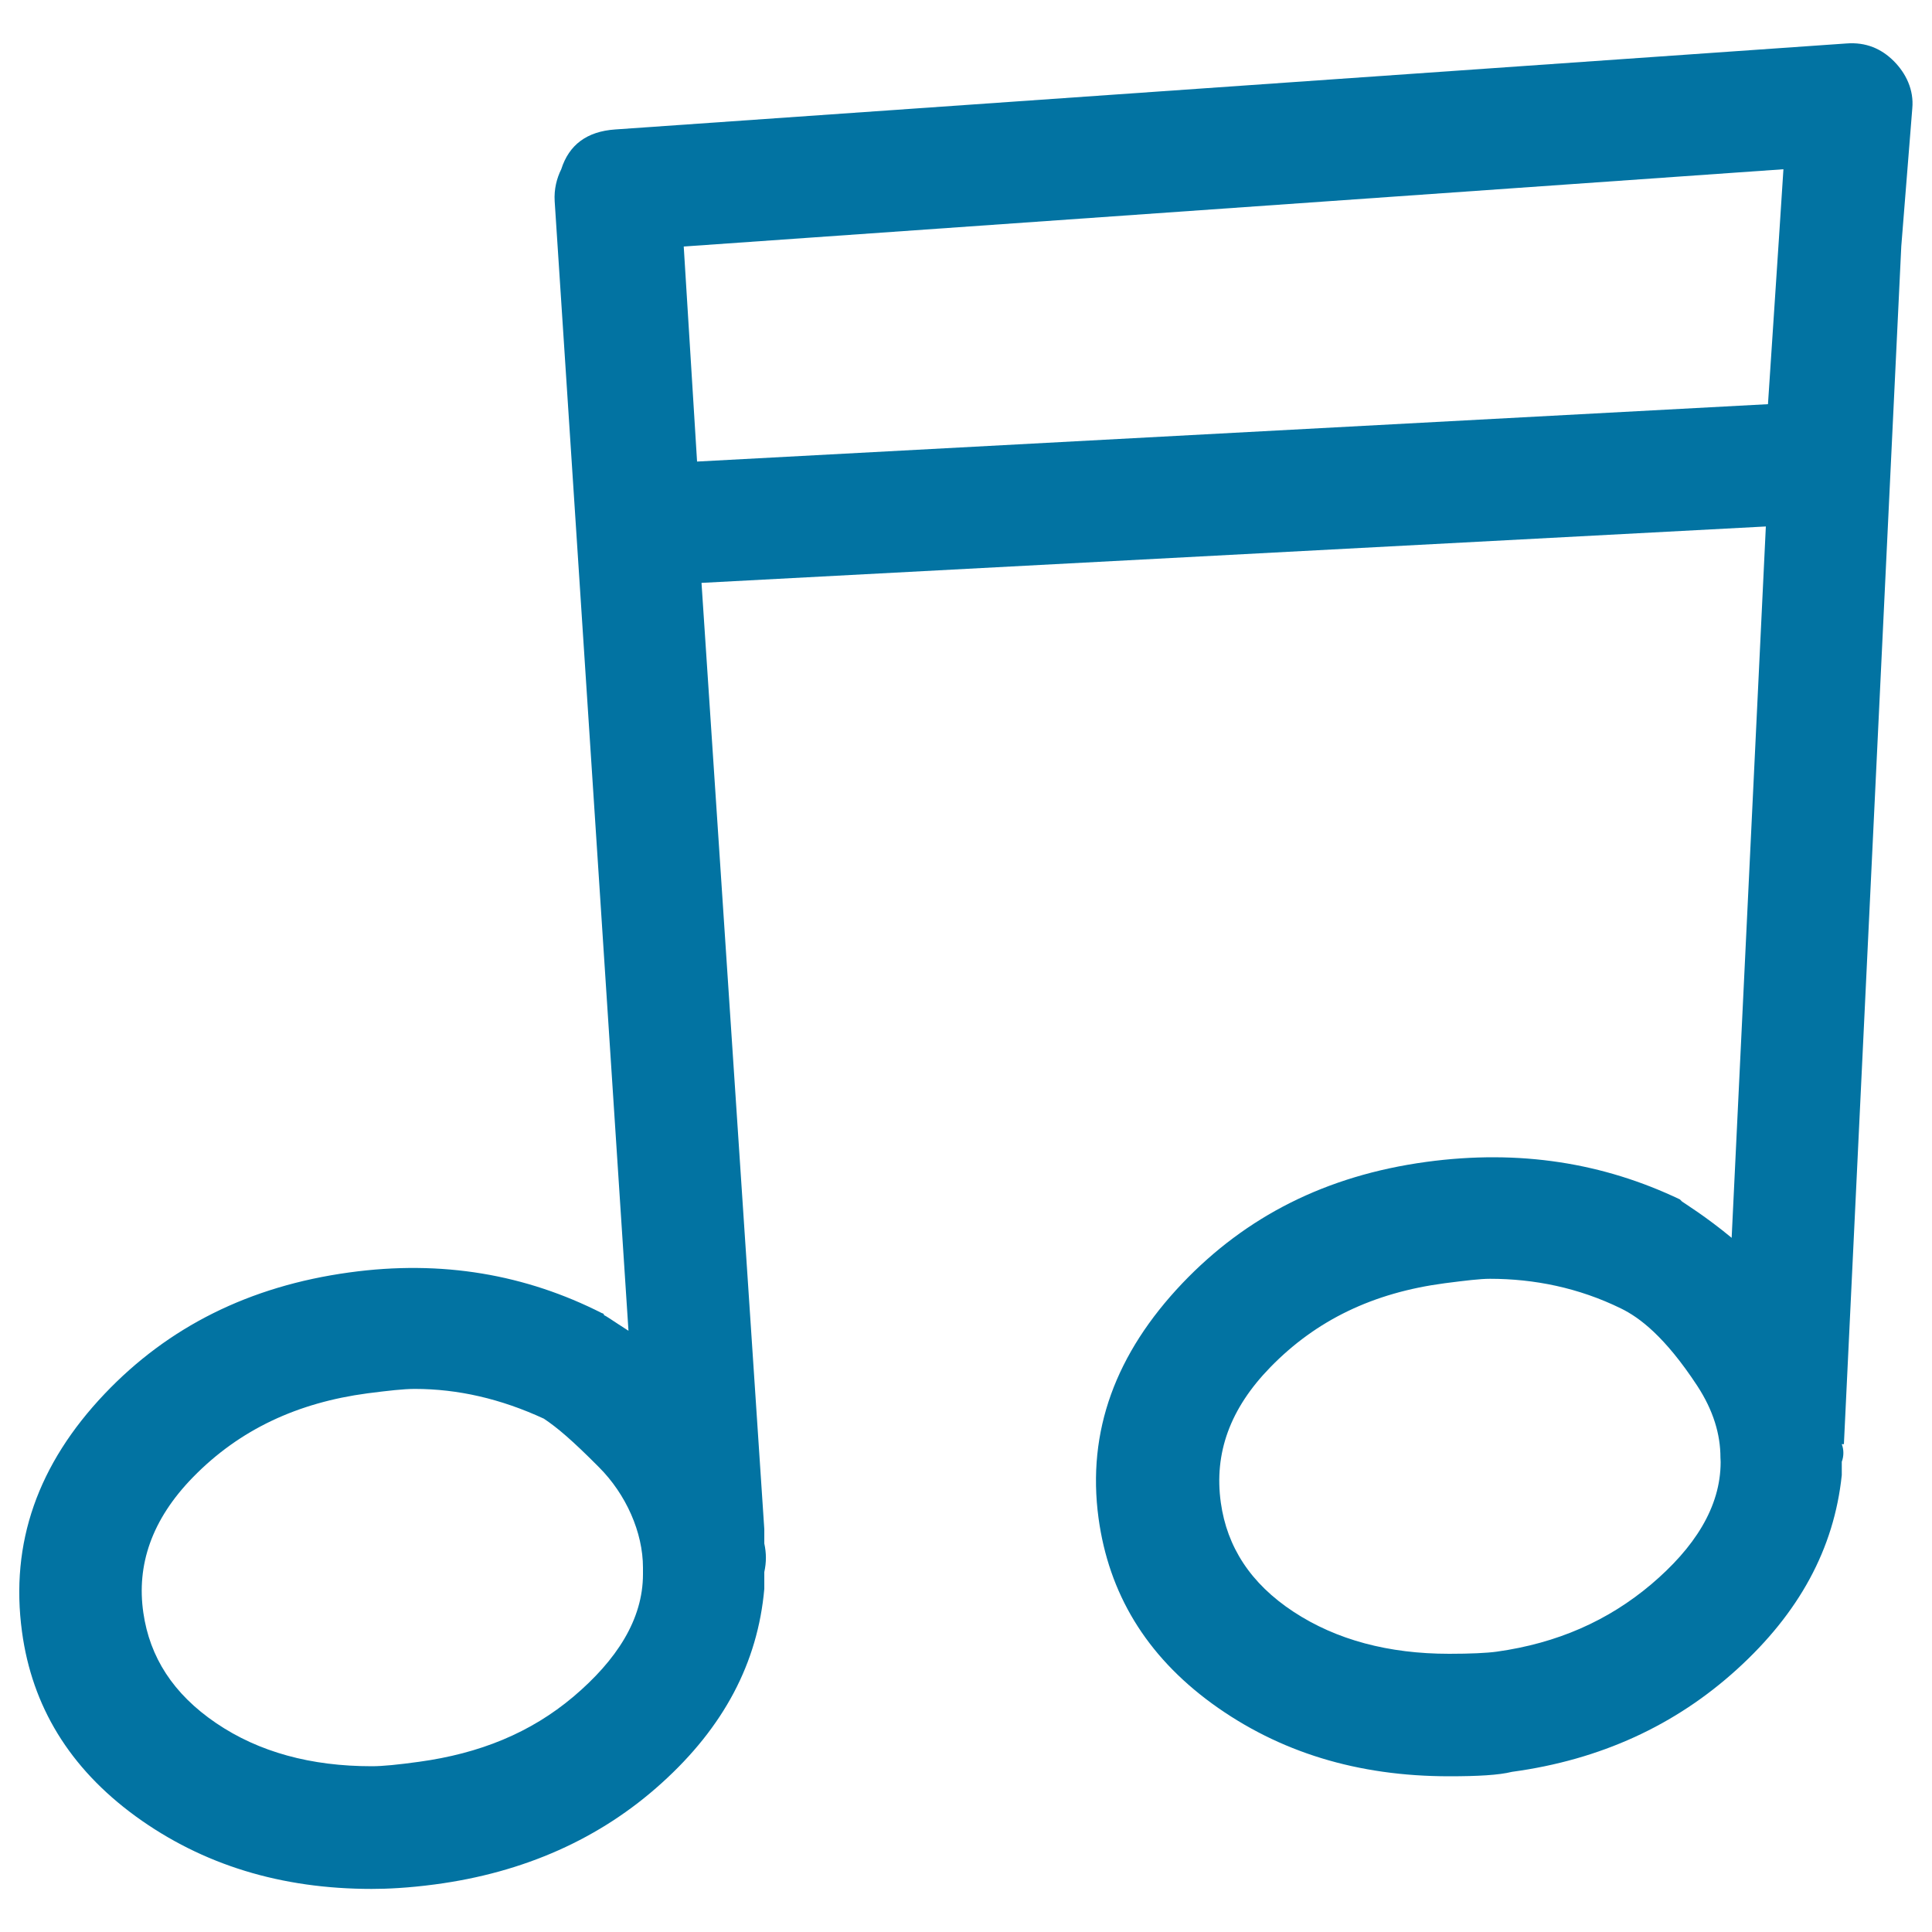 <svg xmlns="http://www.w3.org/2000/svg" viewBox="0 0 1000 1000" style="fill:#0273a2">
<title>Sixteenth Notes SVG icon</title>
<g><path d="M980.2,31.6c-6.3-6.3-14.3-9.9-24.5-9.1L318.5,67c-14.8,1-24,8-28,20.6c-2.3,4.6-3.8,10.3-3.4,16.6l38.2,584.6c-8-5.1-12-8-12.6-8c0-0.6-0.6-1.1-1.1-1.1c-39.4-20-82.8-27.7-130.7-21.1c-52,7.1-93.9,28.3-126.7,62.8c-34.5,36.3-49.1,77.1-42.8,123.3c5.2,38.3,24.4,70.3,58.8,95.4c34.7,25.2,75.4,37.6,122.2,37.6c8,0,18.9-0.5,32.5-2.3c46.3-6.1,85.8-23.7,117.6-52.5c32.1-29,49.7-62.2,53.1-100.5v-1.1V820v-6.3c1.1-5.1,1.1-9.7,0-14.8v-7.4l-32.5-489.8L914,272.5l-17.7,368.2c-13.1-10.9-25.1-18.3-25.7-18.8l-1.1-1.1c-39.4-18.8-82.8-26-131.3-19.4c-52,7.1-93.3,28.3-126.2,62.8c-34.5,36.3-49.5,76.5-43.4,121.6c5.3,38.8,24.4,70.9,58.8,96c34.7,25.2,75.4,37.6,122.7,37.6c14.8,0,25.7-0.6,32.5-2.3c45.7-6.2,84.5-24,116.5-53.1c32-29.1,50.2-62.2,54.2-100.5v-2.3v-4.6c1.1-2.9,1.1-6.3,0-9.1h1.1l29.7-620l5.7-71.4C990.7,46.5,986.5,37.9,980.2,31.6z M332.8,813.7v1.1c0,23.5-13.7,44.5-36,63.4c-22.3,18.8-48.6,29.4-79.9,33.7c-10.9,1.5-18.8,2.3-24.5,2.3c-31.4,0-58.4-7.3-80.5-22.3c-22.4-15.2-34.4-34.3-37.7-57.1c-3.6-24.6,4.2-48.2,25.7-70.2c24.2-24.8,54.3-38.6,90.2-43.4c10.9-1.4,18.8-2.3,24.6-2.3c22.3,0,44.5,5.1,66.8,15.4c6.9,4.6,14.6,11.1,28.5,25.1c14,14,22.8,33.7,22.8,52L332.8,813.7L332.8,813.7z M890.6,756.7c0,23.5-13.7,44.5-36,63.4c-22.3,18.8-48.5,30.4-79.9,34.8c-5.1,0.7-13.7,1.1-24.6,1.1c-31.4,0-58.4-7.2-80.5-21.7c-22.4-14.7-34.5-33.7-37.7-56.5c-3.6-25.7,4.8-48.8,25.7-70.2c23.7-24.3,53.1-38.5,90.2-43.4c10.9-1.4,18.3-2.3,23.4-2.3c22.8,0,45.9,4.6,67.9,15.4c9.4,4.6,22.6,14.4,39.4,40c8.3,12.7,12,25.1,12,37.1L890.6,756.7L890.6,756.7z M920.8,123l-5.7,86.2l-554.3,29.7l-6.9-111.3l569.2-40L920.8,123z"/></g>
</svg>